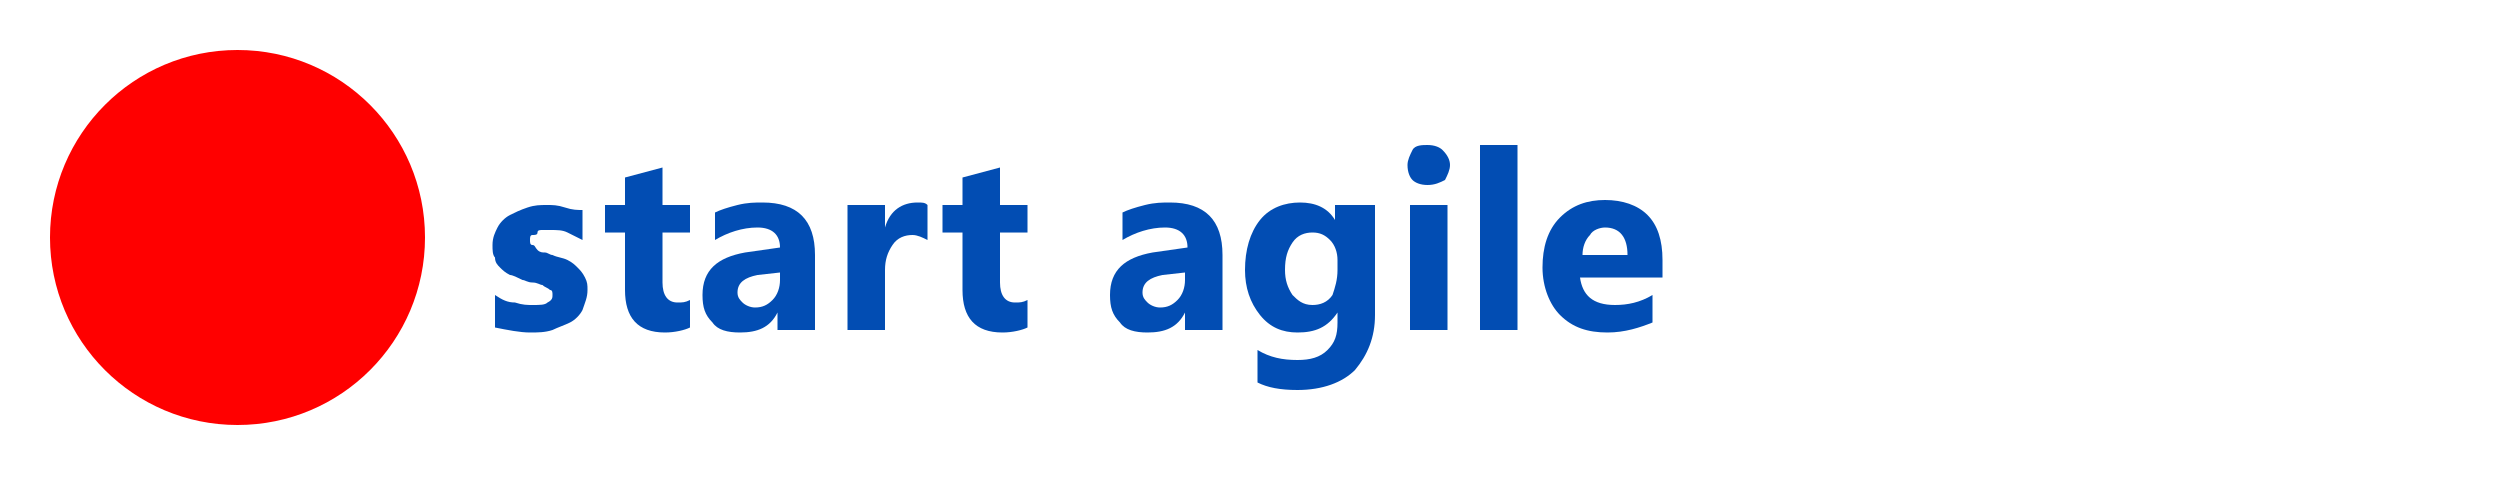 <?xml version="1.0" encoding="utf-8"?>
<!-- Generator: Adobe Illustrator 22.1.0, SVG Export Plug-In . SVG Version: 6.00 Build 0)  -->
<svg version="1.1" id="Ebene_1" xmlns="http://www.w3.org/2000/svg" xmlns:xlink="http://www.w3.org/1999/xlink" x="0px" y="0px"
	 viewBox="0 0 100 20" style="enable-background:new 0 0 100 20;" xml:space="preserve">
<style type="text/css">
	.st0{fill:#FF0000;}
	.st1{fill:#024DB3;}
</style>
<circle class="st0" cx="9.5" cy="9.5" r="7.5"/>
<g>
	<path class="st1" d="M19.8,13.1v-1.3c0.3,0.2,0.5,0.3,0.8,0.3c0.3,0.1,0.5,0.1,0.7,0.1c0.3,0,0.5,0,0.6-0.1
		c0.2-0.1,0.2-0.2,0.2-0.3c0-0.1,0-0.2-0.1-0.2c-0.1-0.1-0.2-0.1-0.3-0.2c-0.1,0-0.2-0.1-0.4-0.1s-0.3-0.1-0.4-0.1
		c-0.2-0.1-0.4-0.2-0.5-0.2c-0.2-0.1-0.3-0.2-0.4-0.3c-0.1-0.1-0.2-0.2-0.2-0.4c-0.1-0.1-0.1-0.3-0.1-0.5c0-0.3,0.1-0.5,0.2-0.7
		c0.1-0.2,0.3-0.4,0.5-0.5c0.2-0.1,0.4-0.2,0.7-0.3c0.3-0.1,0.5-0.1,0.8-0.1c0.2,0,0.4,0,0.7,0.1s0.5,0.1,0.7,0.1v1.2
		c-0.2-0.1-0.4-0.2-0.6-0.3c-0.2-0.1-0.4-0.1-0.7-0.1c-0.1,0-0.2,0-0.3,0c-0.1,0-0.2,0-0.2,0.1s-0.1,0.1-0.2,0.1s-0.1,0.1-0.1,0.2
		c0,0.1,0,0.2,0.1,0.2s0.1,0.1,0.2,0.2s0.2,0.1,0.3,0.1c0.1,0,0.2,0.1,0.3,0.1c0.2,0.1,0.4,0.1,0.6,0.2s0.3,0.2,0.4,0.3
		c0.1,0.1,0.2,0.2,0.3,0.4c0.1,0.2,0.1,0.3,0.1,0.5c0,0.3-0.1,0.5-0.2,0.8c-0.1,0.2-0.3,0.4-0.5,0.5c-0.2,0.1-0.5,0.2-0.7,0.3
		c-0.3,0.1-0.6,0.1-0.9,0.1C20.8,13.3,20.3,13.2,19.8,13.1z"/>
	<path class="st1" d="M27.6,13.1c-0.2,0.1-0.6,0.2-1,0.2c-1.1,0-1.6-0.6-1.6-1.7V9.3h-0.8V8.2h0.8V7.1l1.5-0.4v1.5h1.1v1.1h-1.1v2
		c0,0.5,0.2,0.8,0.6,0.8c0.2,0,0.3,0,0.5-0.1V13.1z"/>
	<path class="st1" d="M32.6,13.2h-1.5v-0.7h0c-0.3,0.6-0.8,0.8-1.5,0.8c-0.5,0-0.9-0.1-1.1-0.4c-0.3-0.3-0.4-0.6-0.4-1.1
		c0-1,0.6-1.5,1.7-1.7l1.4-0.2c0-0.5-0.3-0.8-0.9-0.8c-0.6,0-1.2,0.2-1.7,0.5V8.5c0.2-0.1,0.5-0.2,0.9-0.3c0.4-0.1,0.7-0.1,1-0.1
		c1.4,0,2.1,0.7,2.1,2.1V13.2z M31.2,11.2v-0.3l-0.9,0.1c-0.5,0.1-0.8,0.3-0.8,0.7c0,0.2,0.1,0.3,0.2,0.4c0.1,0.1,0.3,0.2,0.5,0.2
		c0.3,0,0.5-0.1,0.7-0.3S31.2,11.5,31.2,11.2z"/>
	<path class="st1" d="M37.1,9.6c-0.2-0.1-0.4-0.2-0.6-0.2c-0.3,0-0.6,0.1-0.8,0.4s-0.3,0.6-0.3,1v2.4h-1.5v-5h1.5v0.9h0
		c0.2-0.7,0.7-1,1.3-1c0.2,0,0.3,0,0.4,0.1V9.6z"/>
	<path class="st1" d="M41.1,13.1c-0.2,0.1-0.6,0.2-1,0.2c-1.1,0-1.6-0.6-1.6-1.7V9.3h-0.8V8.2h0.8V7.1L40,6.7v1.5h1.1v1.1H40v2
		c0,0.5,0.2,0.8,0.6,0.8c0.2,0,0.3,0,0.5-0.1V13.1z"/>
	<path class="st1" d="M48.9,13.2h-1.5v-0.7h0c-0.3,0.6-0.8,0.8-1.5,0.8c-0.5,0-0.9-0.1-1.1-0.4c-0.3-0.3-0.4-0.6-0.4-1.1
		c0-1,0.6-1.5,1.7-1.7l1.4-0.2c0-0.5-0.3-0.8-0.9-0.8c-0.6,0-1.2,0.2-1.7,0.5V8.5c0.2-0.1,0.5-0.2,0.9-0.3c0.4-0.1,0.7-0.1,1-0.1
		c1.4,0,2.1,0.7,2.1,2.1V13.2z M47.4,11.2v-0.3l-0.9,0.1c-0.5,0.1-0.8,0.3-0.8,0.7c0,0.2,0.1,0.3,0.2,0.4c0.1,0.1,0.3,0.2,0.5,0.2
		c0.3,0,0.5-0.1,0.7-0.3S47.4,11.5,47.4,11.2z"/>
	<path class="st1" d="M55,12.6c0,0.9-0.3,1.6-0.8,2.2c-0.5,0.5-1.3,0.8-2.3,0.8c-0.7,0-1.2-0.1-1.6-0.3v-1.3c0.5,0.3,1,0.4,1.6,0.4
		c0.5,0,0.9-0.1,1.2-0.4c0.3-0.3,0.4-0.6,0.4-1.1v-0.4h0c-0.4,0.6-0.9,0.8-1.6,0.8c-0.6,0-1.1-0.2-1.5-0.7s-0.6-1.1-0.6-1.8
		c0-0.8,0.2-1.5,0.6-2s1-0.7,1.6-0.7c0.6,0,1.1,0.2,1.4,0.7h0V8.2H55V12.6z M53.5,10.8v-0.4c0-0.3-0.1-0.6-0.3-0.8
		c-0.2-0.2-0.4-0.3-0.7-0.3c-0.3,0-0.6,0.1-0.8,0.4s-0.3,0.6-0.3,1.1c0,0.4,0.1,0.7,0.3,1c0.2,0.2,0.4,0.4,0.8,0.4
		c0.3,0,0.6-0.1,0.8-0.4C53.4,11.5,53.5,11.2,53.5,10.8z"/>
	<path class="st1" d="M57.1,7.4c-0.3,0-0.5-0.1-0.6-0.2s-0.2-0.3-0.2-0.6c0-0.2,0.1-0.4,0.2-0.6s0.4-0.2,0.6-0.2
		c0.3,0,0.5,0.1,0.6,0.2C57.9,6.2,58,6.4,58,6.6c0,0.2-0.1,0.4-0.2,0.6C57.6,7.3,57.4,7.4,57.1,7.4z M57.9,13.2h-1.5v-5h1.5V13.2z"
		/>
	<path class="st1" d="M60.7,13.2h-1.5V5.8h1.5V13.2z"/>
	<path class="st1" d="M66.5,11.1h-3.3c0.1,0.7,0.5,1.1,1.4,1.1c0.5,0,1-0.1,1.5-0.4v1.1c-0.5,0.2-1.1,0.4-1.8,0.4
		c-0.8,0-1.4-0.2-1.9-0.7c-0.4-0.4-0.7-1.1-0.7-1.9c0-0.8,0.2-1.5,0.7-2s1.1-0.7,1.8-0.7c0.7,0,1.3,0.2,1.7,0.6
		c0.4,0.4,0.6,1,0.6,1.8V11.1z M65.1,10.2c0-0.7-0.3-1.1-0.9-1.1c-0.2,0-0.5,0.1-0.6,0.3c-0.2,0.2-0.3,0.5-0.3,0.8H65.1z"/>
</g>
<g>
</g>
<g>
</g>
<g>
</g>
<g>
</g>
<g>
</g>
<g>
</g>
<g>
</g>
<g>
</g>
<g>
</g>
<g>
</g>
<g>
</g>
<g>
</g>
<g>
</g>
<g>
</g>
<g>
</g>
</svg>
